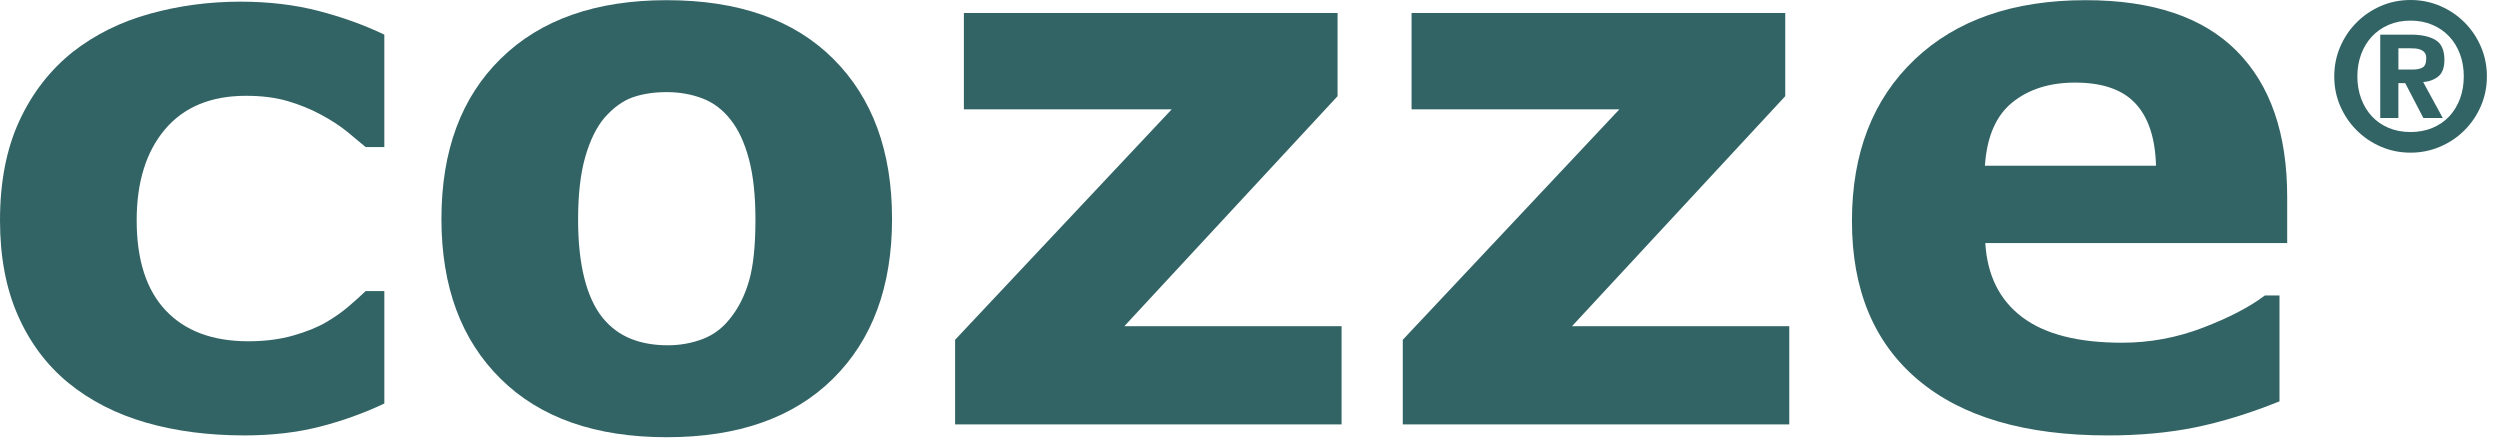 <svg xmlns="http://www.w3.org/2000/svg" width="152" height="27" viewBox="0 0 152 27" fill="none"><g clip-path="url(#clip0_31:132)"><path d="M14.857 26.473C12.674 26.473 10.68 26.213 8.877 25.694C7.074 25.175 5.503 24.372 4.166 23.288C2.845 22.204 1.819 20.837 1.092 19.188C0.364 17.542 0 15.61 0 13.397C0 11.066 0.391 9.054 1.17 7.361C1.949 5.669 3.037 4.265 4.433 3.151C5.785 2.097 7.343 1.325 9.112 0.836C10.879 0.346 12.713 0.101 14.613 0.101C16.32 0.101 17.896 0.286 19.336 0.657C20.776 1.028 22.12 1.511 23.367 2.105V8.943H22.233C21.921 8.676 21.546 8.364 21.109 8.008C20.671 7.652 20.134 7.303 19.497 6.961C18.889 6.634 18.223 6.362 17.496 6.148C16.769 5.934 15.924 5.825 14.961 5.825C12.825 5.825 11.183 6.505 10.034 7.863C8.884 9.222 8.31 11.067 8.31 13.398C8.31 15.804 8.899 17.63 10.078 18.878C11.257 20.126 12.929 20.749 15.094 20.749C16.102 20.749 17.009 20.634 17.819 20.403C18.627 20.173 19.297 19.901 19.832 19.591C20.335 19.294 20.781 18.982 21.167 18.655C21.551 18.327 21.908 18.009 22.234 17.696H23.368V24.534C22.105 25.13 20.789 25.6 19.414 25.95C18.039 26.299 16.521 26.473 14.857 26.473Z" fill="#336465"></path><path d="M54.237 13.309C54.237 17.423 53.039 20.663 50.641 23.03C48.242 25.401 44.875 26.583 40.538 26.583C36.203 26.583 32.835 25.401 30.437 23.03C28.038 20.663 26.839 17.423 26.839 13.309C26.839 9.165 28.045 5.913 30.458 3.553C32.87 1.192 36.231 0.011 40.537 0.011C44.902 0.011 48.277 1.199 50.66 3.574C53.047 5.951 54.237 9.195 54.237 13.309ZM44.37 19.389C44.891 18.75 45.279 17.983 45.54 17.082C45.801 16.186 45.931 14.941 45.931 13.353C45.931 11.882 45.796 10.65 45.53 9.655C45.262 8.66 44.892 7.866 44.415 7.272C43.94 6.663 43.367 6.232 42.7 5.98C42.032 5.728 41.311 5.601 40.539 5.601C39.767 5.601 39.08 5.705 38.479 5.913C37.877 6.121 37.301 6.537 36.752 7.16C36.262 7.739 35.872 8.534 35.582 9.545C35.294 10.554 35.148 11.823 35.148 13.354C35.148 14.72 35.273 15.903 35.526 16.907C35.778 17.909 36.151 18.714 36.64 19.323C37.115 19.901 37.683 20.325 38.344 20.593C39.004 20.861 39.759 20.993 40.604 20.993C41.332 20.993 42.026 20.87 42.688 20.626C43.35 20.381 43.909 19.969 44.37 19.389Z" fill="#336465"></path><path d="M81.569 25.805H58.07V20.659L71.239 6.648H58.604V0.79H81.324V5.847L68.358 19.834H81.569V25.805Z" fill="#336465"></path><path d="M108.788 25.805H85.289V20.659L98.458 6.648H85.823V0.79H108.543V5.847L95.577 19.834H108.788V25.805Z" fill="#336465"></path><path d="M139.06 14.778H120.706C120.825 16.739 121.571 18.239 122.944 19.278C124.317 20.317 126.341 20.837 129.015 20.837C130.705 20.837 132.348 20.534 133.937 19.925C135.526 19.316 136.78 18.663 137.702 17.966H138.594V24.402C136.781 25.131 135.073 25.656 133.469 25.984C131.865 26.31 130.092 26.474 128.146 26.474C123.126 26.474 119.281 25.345 116.608 23.087C113.935 20.831 112.598 17.614 112.598 13.443C112.598 9.314 113.865 6.045 116.397 3.631C118.928 1.218 122.4 0.011 126.81 0.011C130.878 0.011 133.938 1.039 135.986 3.096C138.036 5.153 139.061 8.112 139.061 11.973V14.778H139.06ZM131.085 10.078C131.041 8.4 130.624 7.139 129.837 6.293C129.051 5.445 127.826 5.022 126.161 5.022C124.618 5.022 123.348 5.423 122.354 6.224C121.358 7.027 120.801 8.311 120.682 10.078H131.085Z" fill="#336465"></path><path d="M142.286 2.841C142.53 2.277 142.862 1.783 143.285 1.362C143.706 0.939 144.197 0.607 144.757 0.364C145.318 0.121 145.919 0 146.564 0C147.199 0 147.799 0.121 148.363 0.363C148.927 0.606 149.421 0.938 149.842 1.361C150.265 1.783 150.597 2.276 150.839 2.84C151.082 3.404 151.203 4.004 151.203 4.64C151.203 5.284 151.082 5.886 150.839 6.446C150.597 7.006 150.265 7.498 149.842 7.919C149.42 8.343 148.927 8.675 148.363 8.917C147.8 9.16 147.199 9.281 146.564 9.281C145.918 9.281 145.318 9.16 144.756 8.917C144.196 8.675 143.705 8.343 143.284 7.919C142.861 7.498 142.529 7.006 142.285 6.446C142.043 5.886 141.922 5.284 141.922 4.64C141.923 4.005 142.044 3.405 142.286 2.841ZM143.56 6.001C143.715 6.415 143.932 6.772 144.212 7.073C144.492 7.375 144.831 7.609 145.227 7.776C145.625 7.943 146.07 8.027 146.565 8.027C147.048 8.027 147.493 7.943 147.893 7.776C148.294 7.609 148.635 7.375 148.916 7.073C149.196 6.772 149.413 6.415 149.568 6.001C149.721 5.587 149.798 5.135 149.798 4.641C149.798 4.157 149.721 3.705 149.568 3.292C149.413 2.878 149.196 2.521 148.916 2.221C148.635 1.919 148.294 1.683 147.893 1.512C147.493 1.339 147.048 1.254 146.565 1.254C146.07 1.254 145.626 1.339 145.227 1.512C144.831 1.683 144.493 1.919 144.212 2.221C143.932 2.521 143.715 2.878 143.56 3.292C143.407 3.705 143.328 4.156 143.328 4.641V4.653V4.641C143.327 5.135 143.406 5.587 143.56 6.001ZM144.721 2.106H146.589C147.224 2.106 147.721 2.216 148.081 2.432C148.441 2.651 148.62 3.052 148.62 3.636C148.62 4.105 148.499 4.44 148.257 4.64C148.014 4.841 147.705 4.957 147.329 4.991L148.521 7.175H147.341L146.237 5.055H145.822V7.175H144.719V2.106H144.721ZM145.823 4.227H146.725C146.96 4.227 147.15 4.186 147.296 4.101C147.443 4.018 147.515 3.83 147.515 3.537C147.515 3.396 147.486 3.285 147.422 3.205C147.36 3.125 147.278 3.065 147.177 3.023C147.077 2.981 146.97 2.956 146.858 2.948C146.746 2.939 146.638 2.936 146.538 2.936H145.823V4.227Z" fill="#336465"></path></g><defs><clipPath id="clip0_31:132"><rect width="151.204" height="26.583" fill="white"></rect></clipPath></defs></svg>